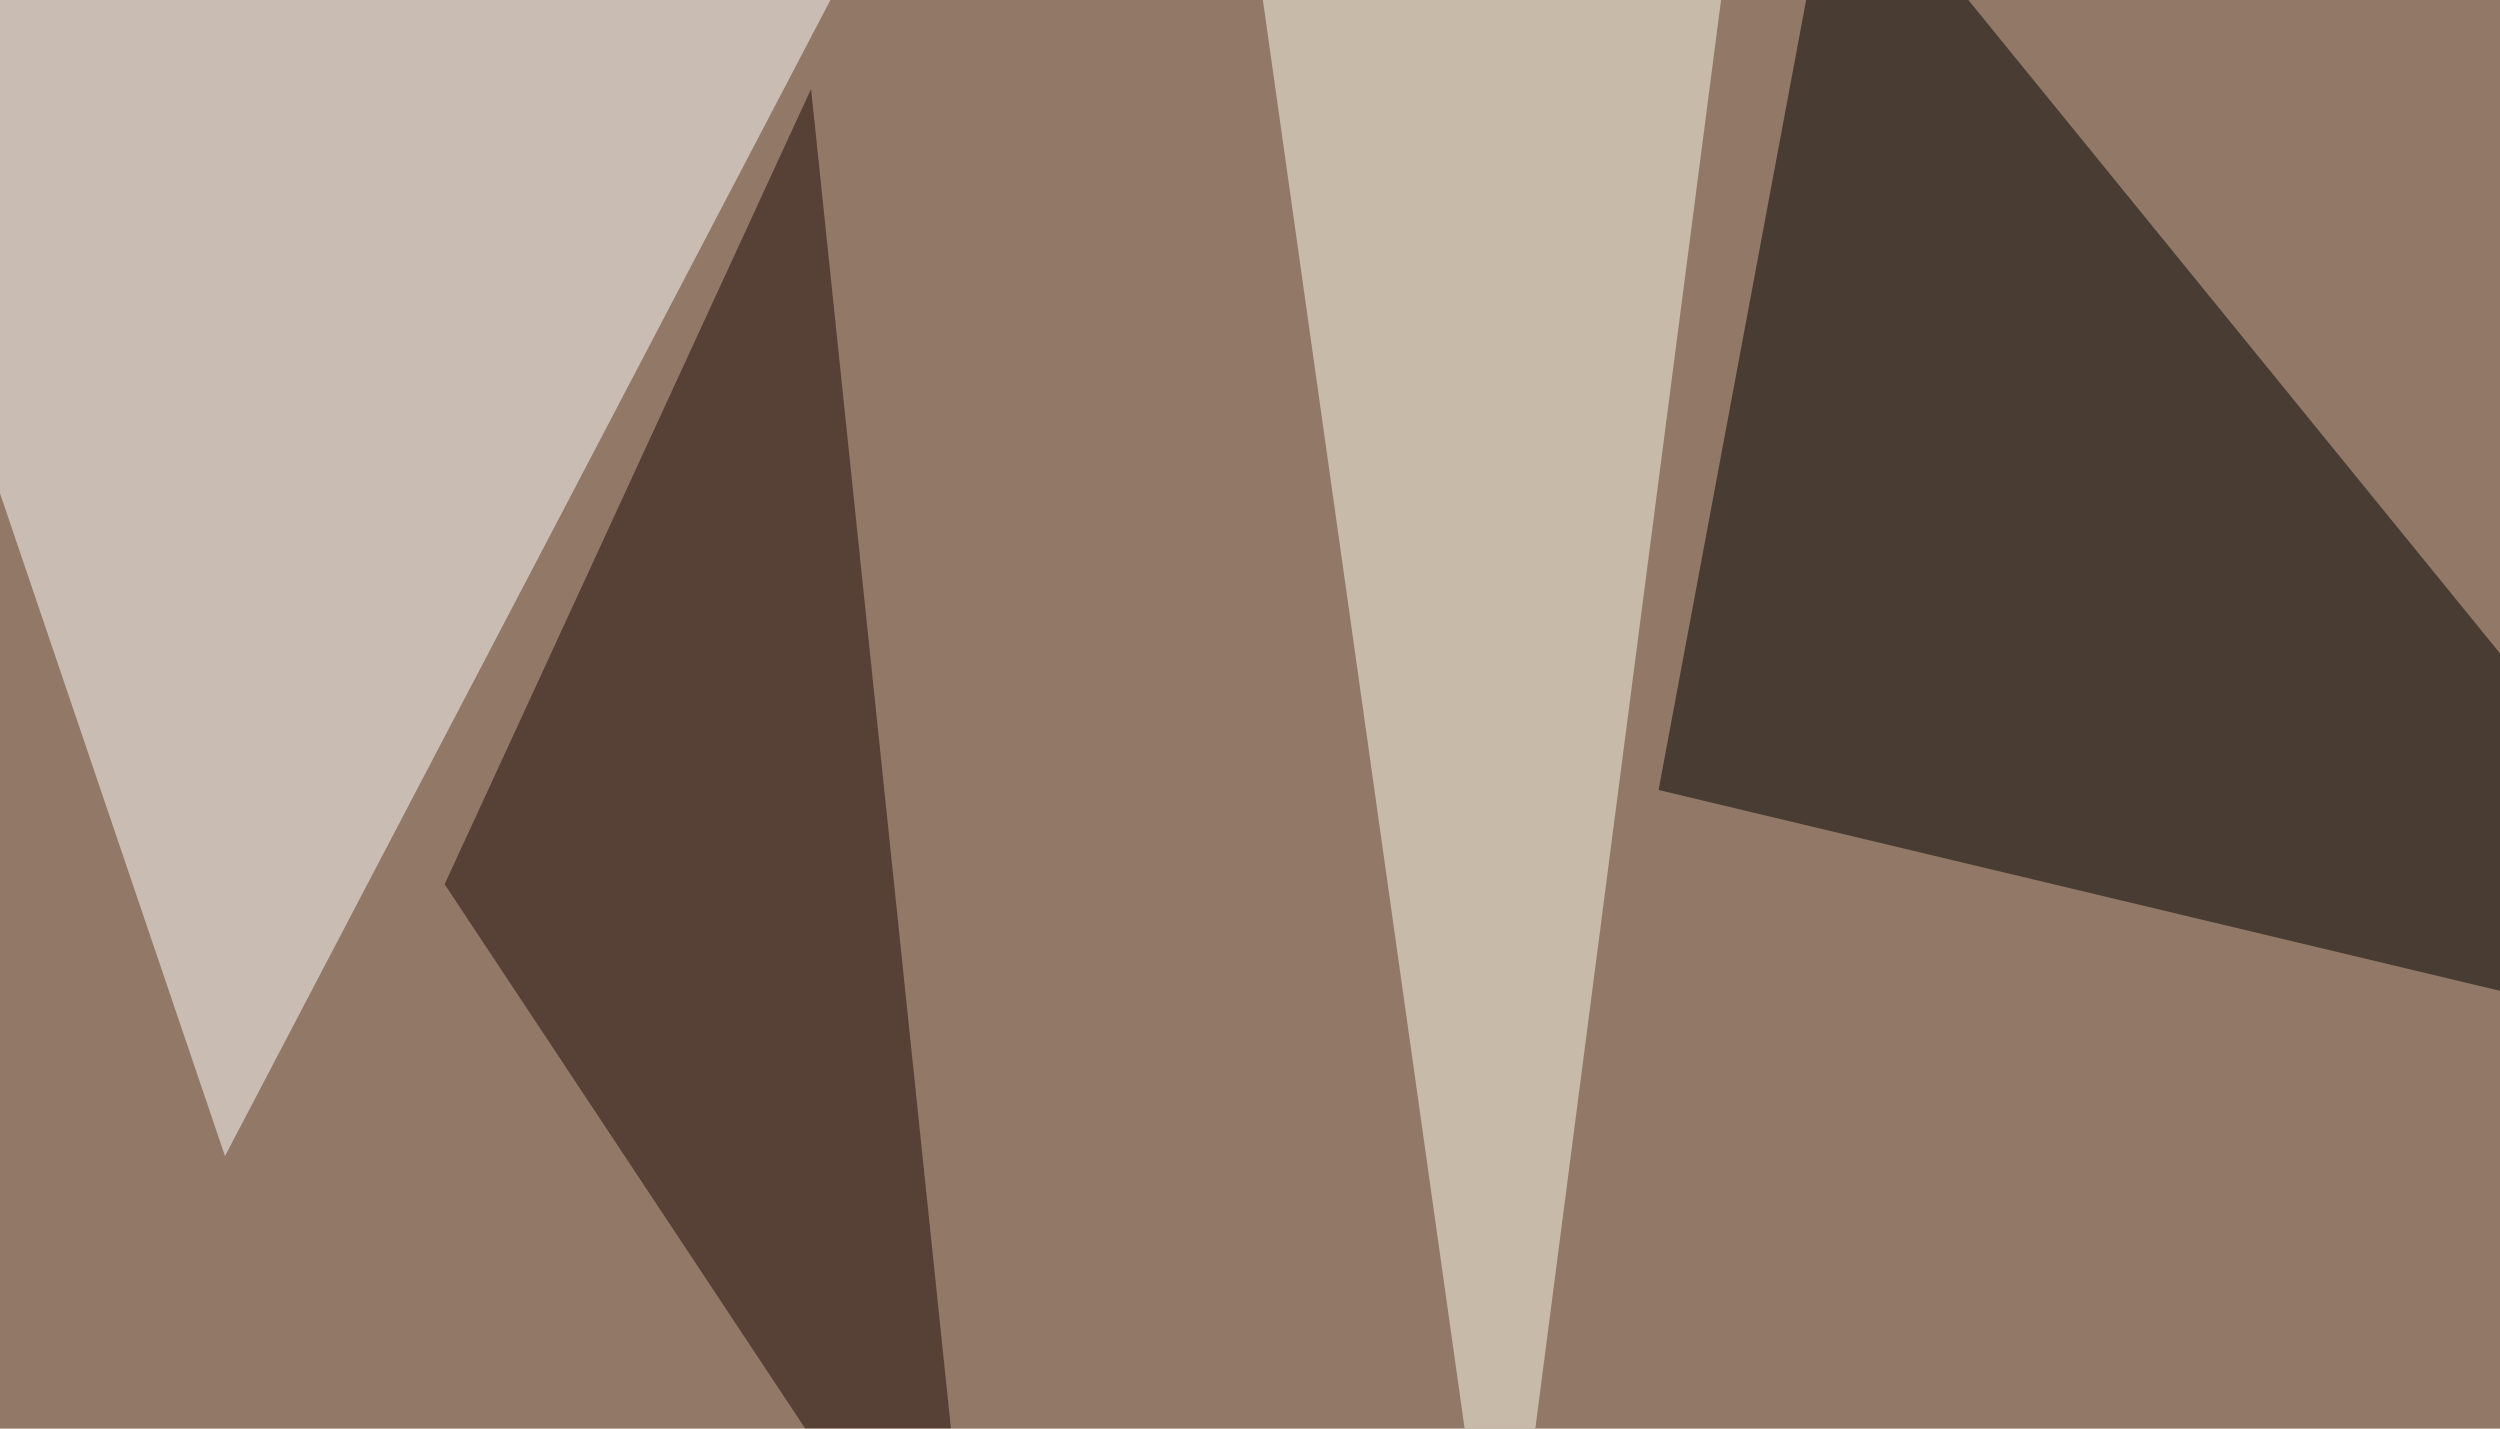 <svg xmlns="http://www.w3.org/2000/svg" width="700" height="400" ><filter id="a"><feGaussianBlur stdDeviation="55"/></filter><rect width="100%" height="100%" fill="#927866"/><g filter="url(#a)"><g fill-opacity=".5"><path fill="#fff" d="M63 323.7L-45.4 4.4l301.7-49.8z"/><path d="M514.2-45.4l-49.8 266.6 331 79z"/><path fill="#fcfdeb" d="M487.8-45.4H347.2L420.4 473z"/><path fill="#1d0804" d="M124.5 247.6L227.1 24.9l46.8 448.2z"/></g></g></svg>